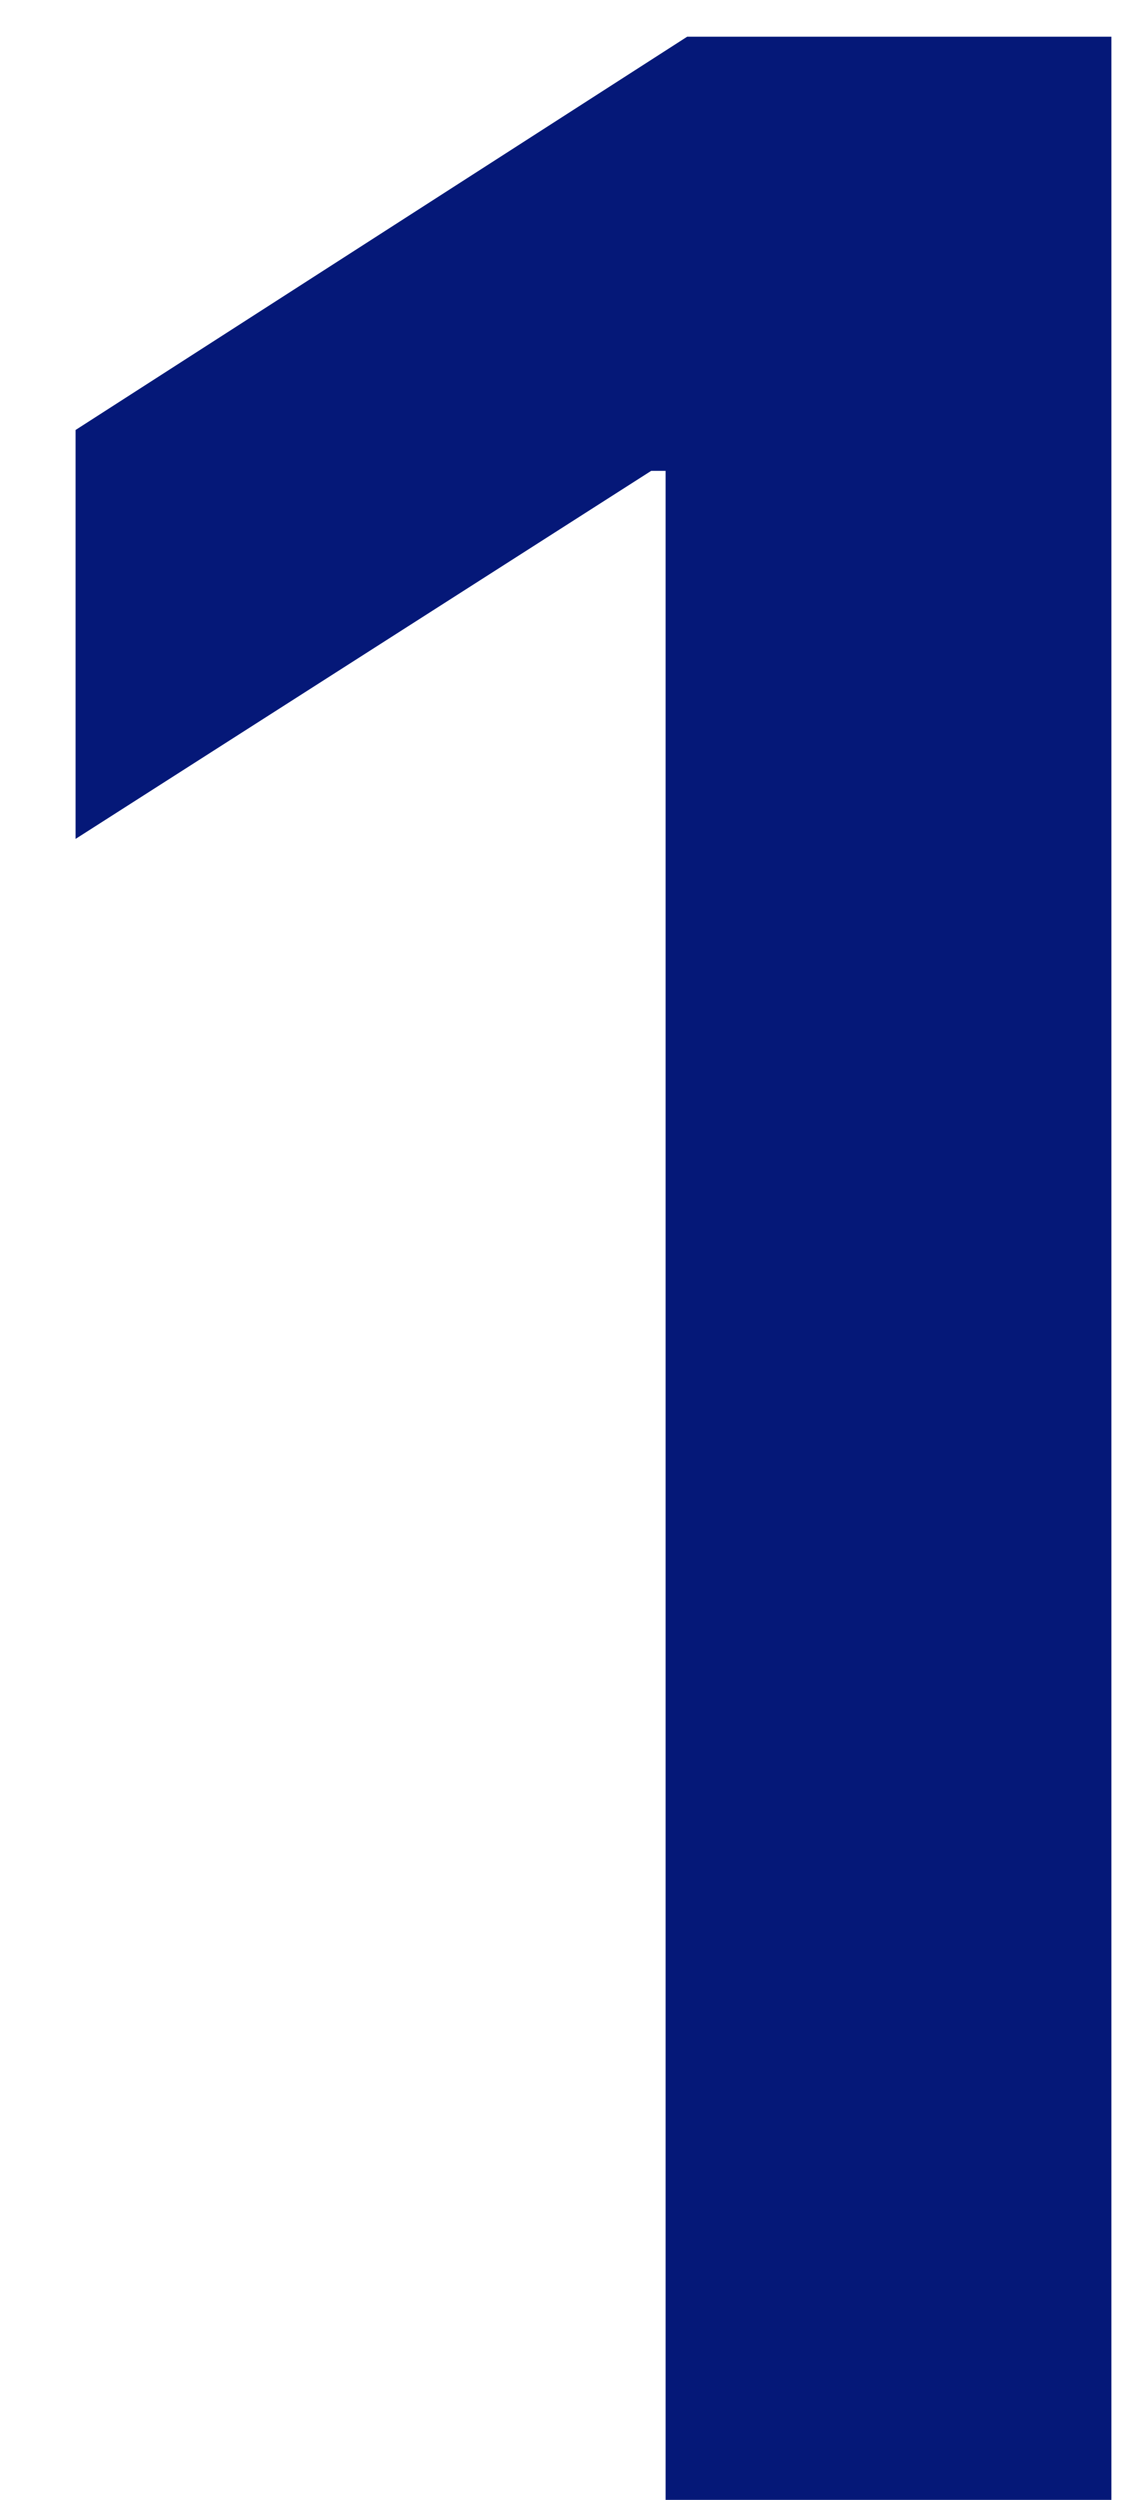 <svg width="14" height="31" viewBox="0 0 14 31" fill="none" xmlns="http://www.w3.org/2000/svg">
<path d="M13.794 0.455V31H8.261V5.839H8.082L0.938 10.403V5.332L8.529 0.455H13.794Z" fill="#051878"/>
</svg>
